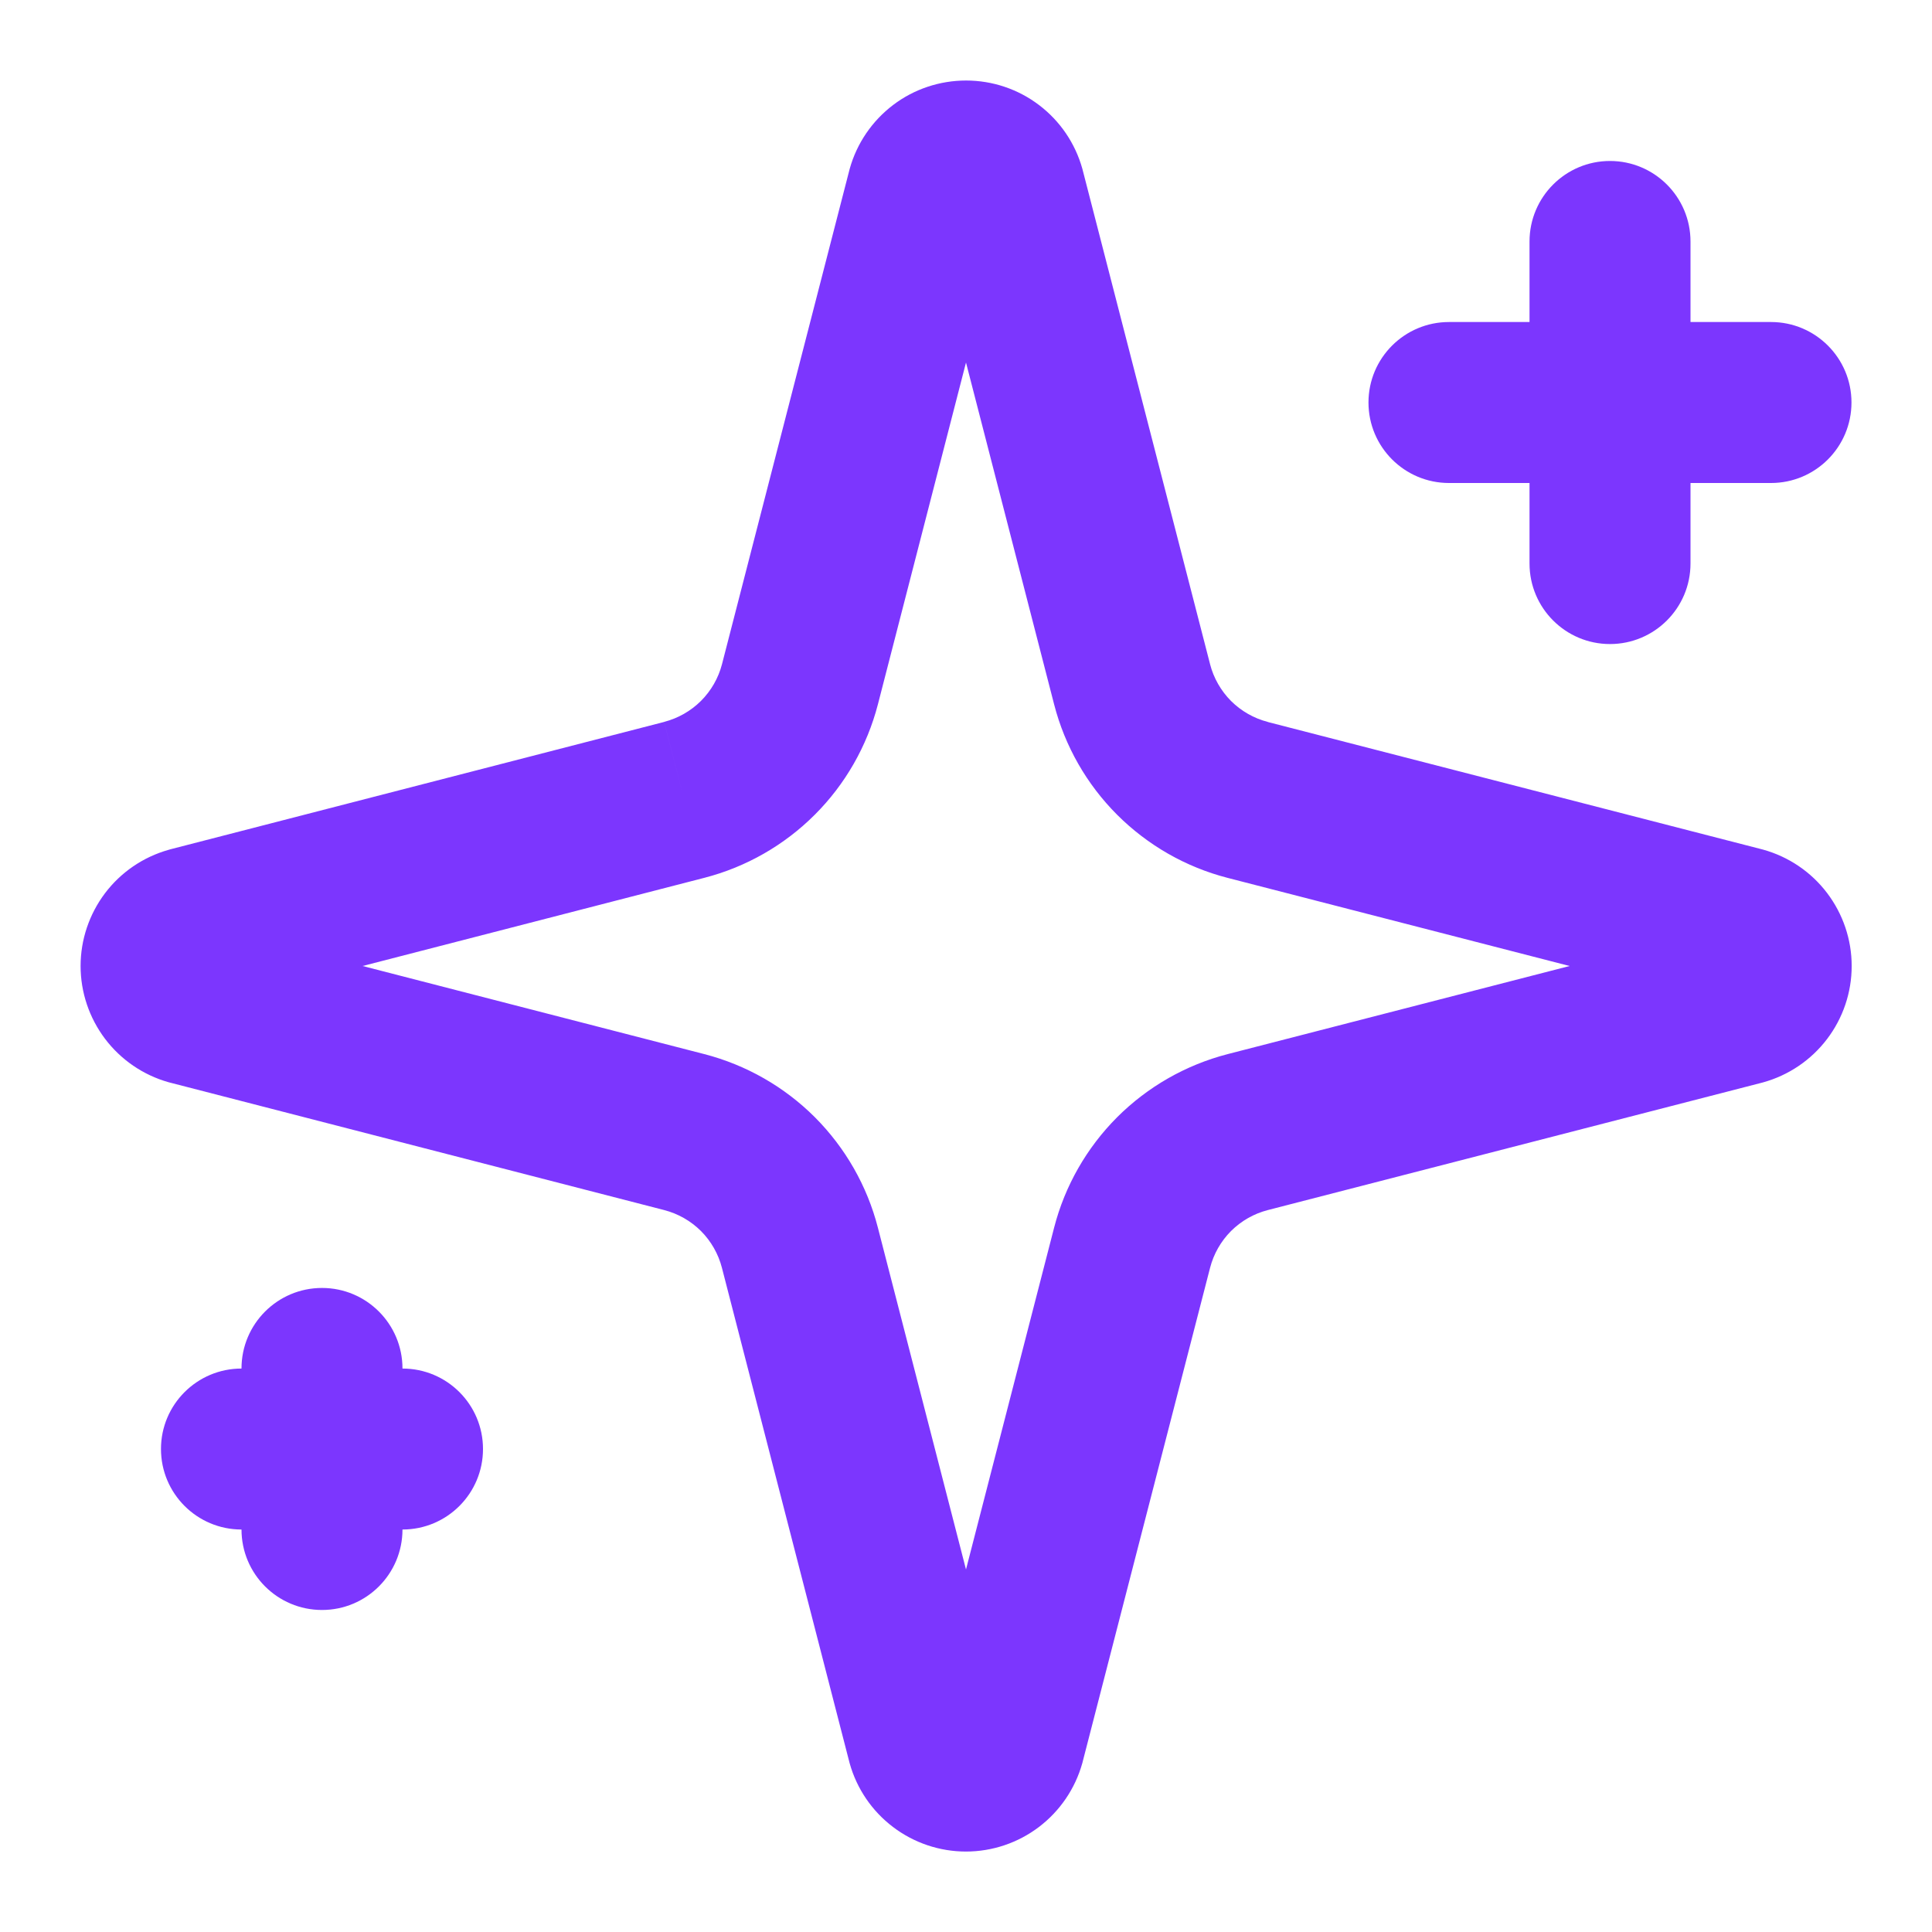<svg width="28" height="28" viewBox="0 0 28 28" fill="none" xmlns="http://www.w3.org/2000/svg">
<path fill-rule="evenodd" clip-rule="evenodd" d="M12.943 1.522C13.247 1.291 13.619 1.167 14.001 1.167C14.383 1.167 14.754 1.291 15.058 1.522C15.363 1.753 15.583 2.077 15.686 2.445C15.688 2.453 15.69 2.46 15.692 2.468L17.537 9.625C17.537 9.625 17.537 9.626 17.537 9.626C17.589 9.827 17.694 10.011 17.841 10.159C17.989 10.306 18.173 10.411 18.375 10.463C18.375 10.464 18.375 10.464 18.375 10.464L25.532 12.308C25.538 12.31 25.545 12.311 25.551 12.313C25.92 12.415 26.246 12.635 26.478 12.94C26.71 13.245 26.836 13.617 26.836 14C26.836 14.383 26.71 14.756 26.478 15.06C26.246 15.365 25.92 15.585 25.551 15.687C25.545 15.689 25.538 15.691 25.532 15.692L18.375 17.537C18.375 17.537 18.375 17.537 18.375 17.537C18.173 17.589 17.989 17.694 17.841 17.841C17.694 17.989 17.589 18.173 17.537 18.375L15.691 25.532C15.69 25.538 15.688 25.543 15.687 25.549C15.686 25.551 15.685 25.553 15.685 25.555C15.582 25.923 15.361 26.247 15.057 26.478C14.753 26.709 14.381 26.834 13.999 26.834C13.617 26.834 13.246 26.709 12.942 26.478C12.637 26.247 12.417 25.923 12.314 25.555C12.312 25.548 12.31 25.54 12.308 25.532L10.463 18.375C10.463 18.375 10.463 18.375 10.463 18.375C10.411 18.173 10.306 17.989 10.159 17.841C10.011 17.694 9.827 17.589 9.625 17.537L2.468 15.691C2.459 15.689 2.45 15.686 2.441 15.684C2.074 15.58 1.752 15.359 1.522 15.055C1.293 14.751 1.168 14.381 1.168 14C1.168 13.619 1.293 13.249 1.522 12.945C1.752 12.641 2.074 12.421 2.441 12.317C2.45 12.314 2.459 12.312 2.468 12.309L9.625 10.463L9.917 11.592L9.625 10.462C9.827 10.41 10.011 10.305 10.159 10.158C10.306 10.011 10.412 9.827 10.464 9.625L12.309 2.468C12.311 2.46 12.313 2.453 12.315 2.445C12.418 2.077 12.639 1.753 12.943 1.522ZM10.208 12.722L5.255 14L10.208 15.277L10.208 15.277C10.814 15.434 11.366 15.749 11.809 16.191C12.251 16.634 12.567 17.186 12.723 17.792L14 22.746L15.277 17.792L15.277 17.792C15.433 17.186 15.749 16.634 16.191 16.191C16.634 15.749 17.186 15.434 17.792 15.277L22.748 14L17.792 12.723C17.186 12.567 16.634 12.251 16.191 11.809C15.749 11.367 15.433 10.814 15.277 10.208L15.277 10.208L14 5.254L12.723 10.209C12.566 10.814 12.25 11.367 11.808 11.808C11.366 12.25 10.813 12.566 10.208 12.722Z" fill="#7C36FE"/>
<path fill-rule="evenodd" clip-rule="evenodd" d="M23.333 2.333C23.978 2.333 24.5 2.856 24.5 3.5V8.167C24.5 8.811 23.978 9.334 23.333 9.334C22.689 9.334 22.167 8.811 22.167 8.167V3.5C22.167 2.856 22.689 2.333 23.333 2.333Z" fill="#7C36FE"/>
<path fill-rule="evenodd" clip-rule="evenodd" d="M19.833 5.833C19.833 5.189 20.356 4.667 21 4.667H25.667C26.311 4.667 26.833 5.189 26.833 5.833C26.833 6.478 26.311 7 25.667 7H21C20.356 7 19.833 6.478 19.833 5.833Z" fill="#7C36FE"/>
<path fill-rule="evenodd" clip-rule="evenodd" d="M4.667 18.666C5.311 18.666 5.833 19.189 5.833 19.833V22.166C5.833 22.811 5.311 23.333 4.667 23.333C4.022 23.333 3.5 22.811 3.5 22.166V19.833C3.5 19.189 4.022 18.666 4.667 18.666Z" fill="#7C36FE"/>
<path fill-rule="evenodd" clip-rule="evenodd" d="M2.333 21C2.333 20.356 2.856 19.834 3.5 19.834H5.833C6.478 19.834 7 20.356 7 21C7 21.645 6.478 22.167 5.833 22.167H3.5C2.856 22.167 2.333 21.645 2.333 21Z" fill="#7C36FE"/>
</svg>
